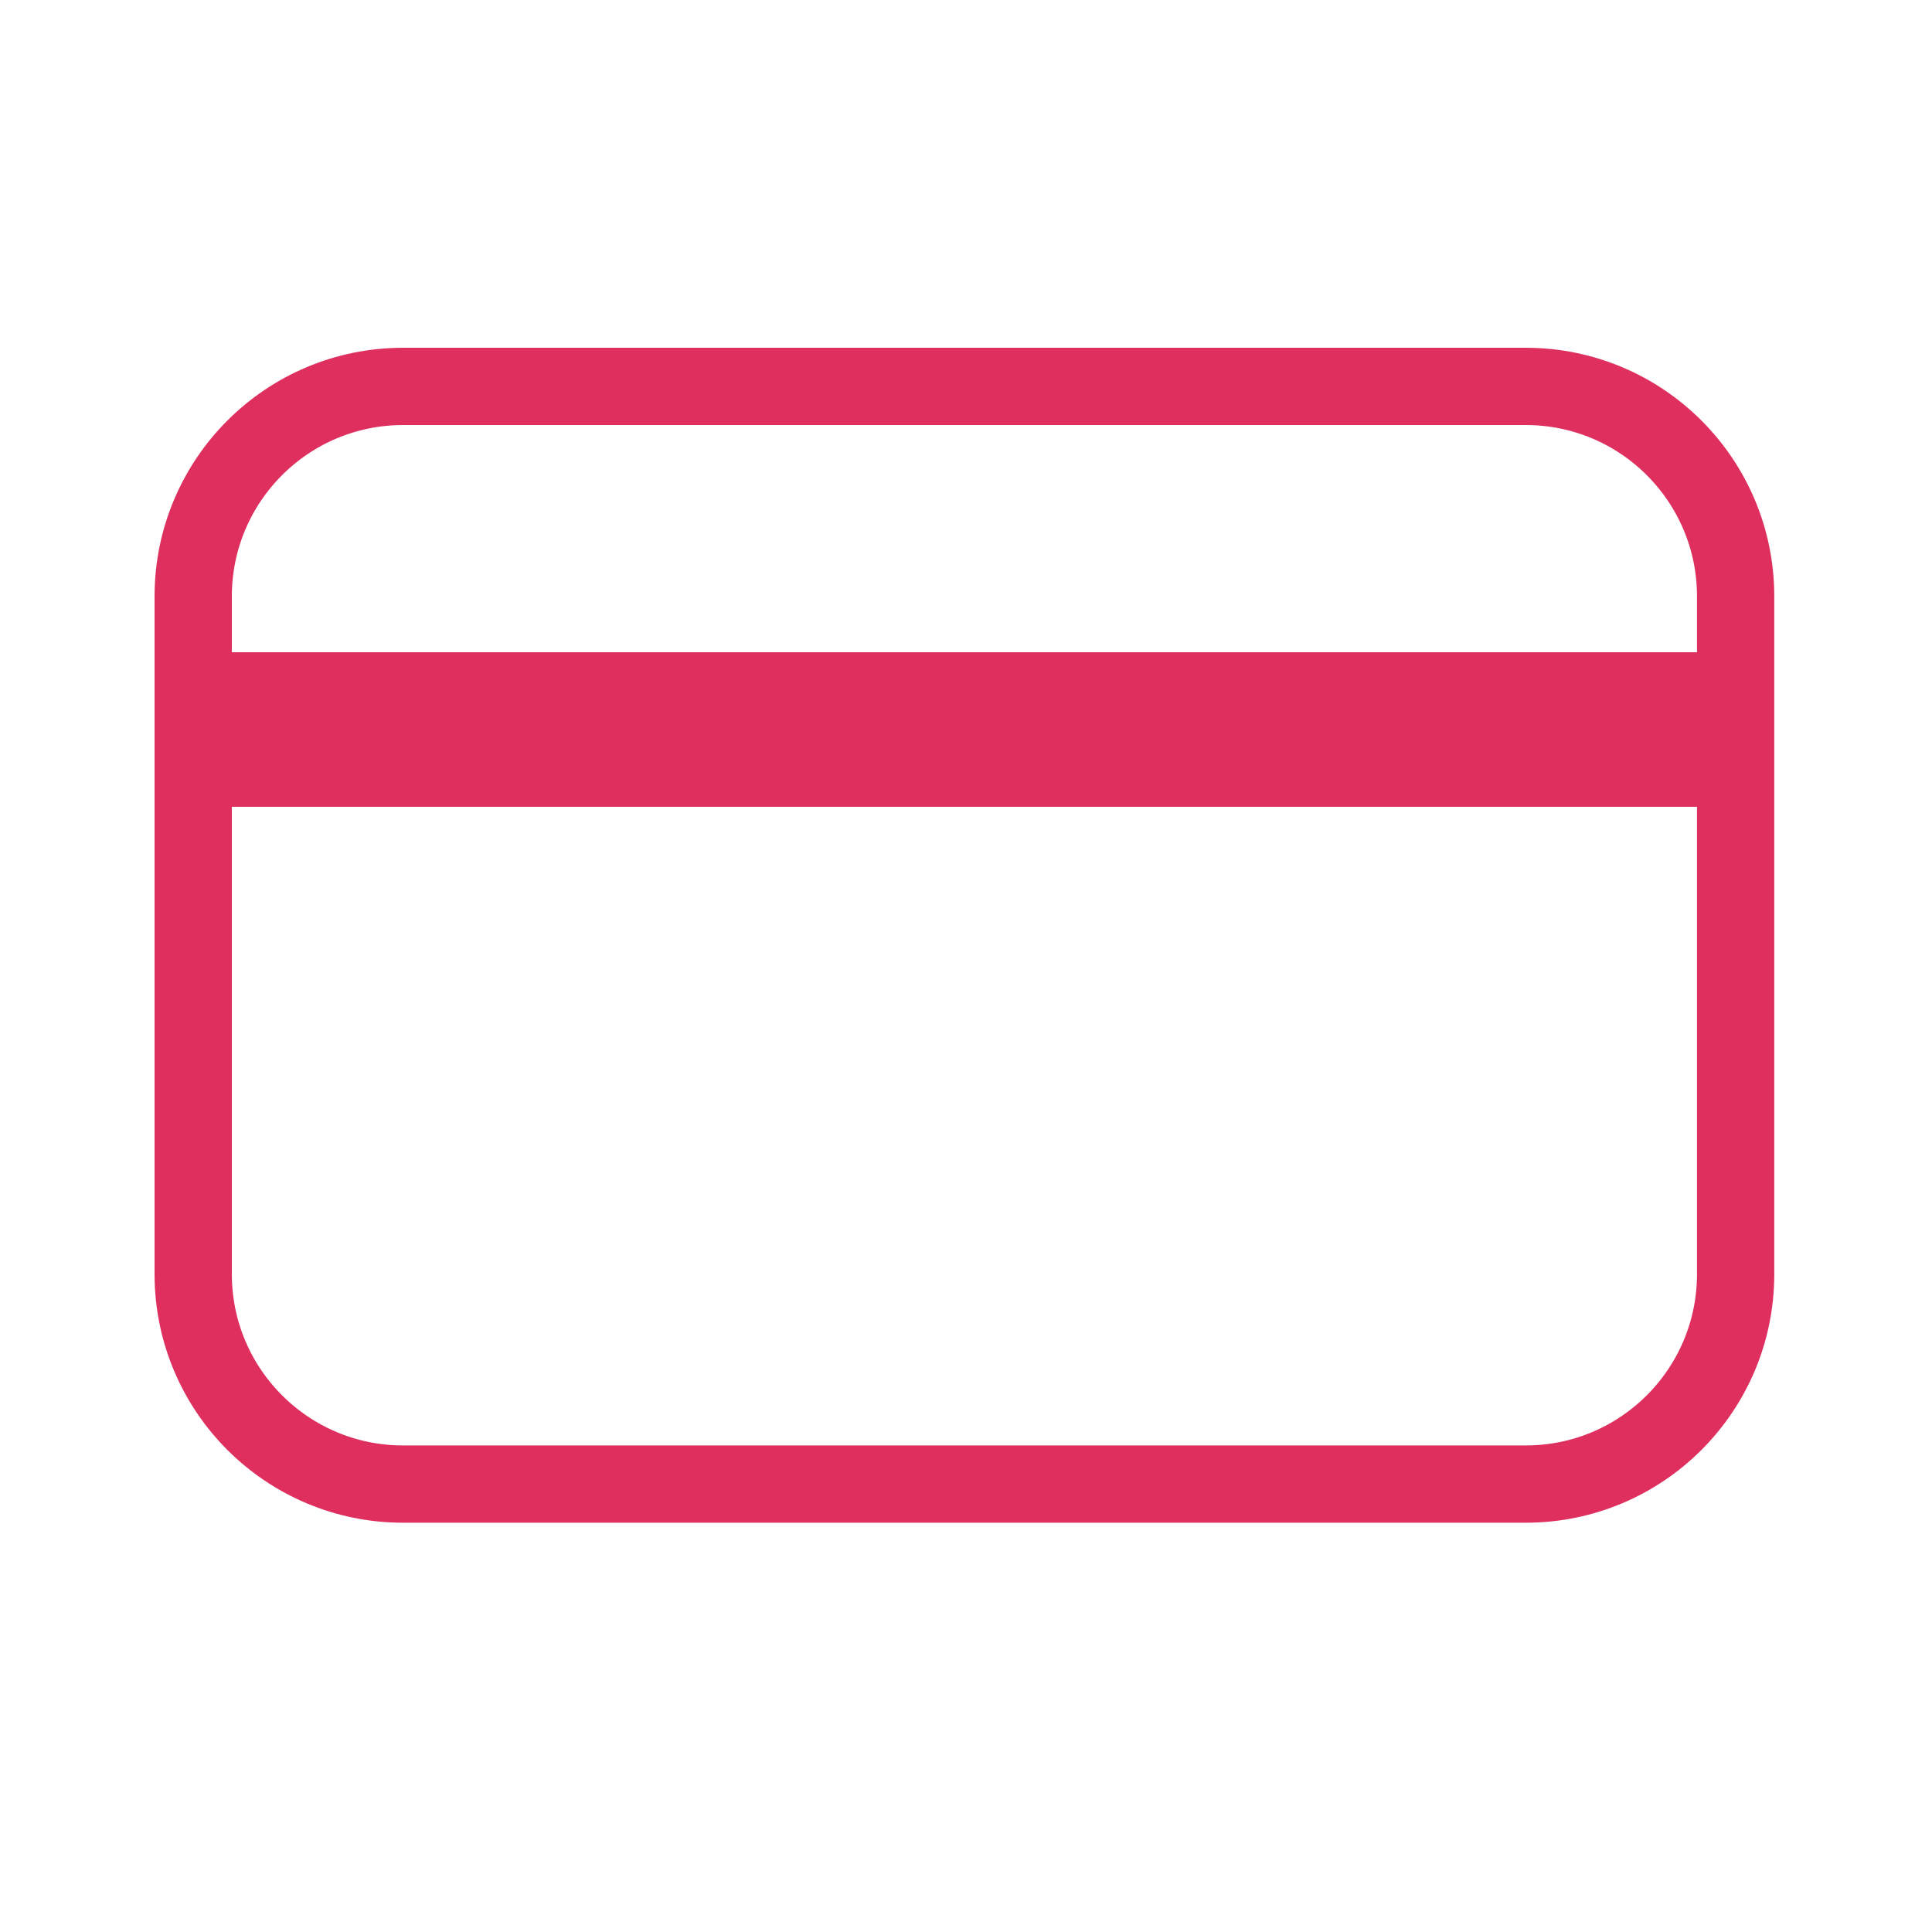 <svg width="50" height="50" viewBox="0 0 50 50" fill="none" xmlns="http://www.w3.org/2000/svg">
<path d="M5 18.88H44.918" stroke="#DE2F5F" stroke-width="4"/>
<path fill-rule="evenodd" clip-rule="evenodd" d="M44.918 32.975C44.918 35.975 42.486 38.408 39.485 38.408H10.432C7.432 38.408 5 35.975 5 32.975V15.433C5 12.433 7.432 10 10.432 10H39.485C42.486 10 44.918 12.433 44.918 15.433C44.918 15.433 44.918 21.083 44.918 25.047C44.918 29.011 44.918 32.975 44.918 32.975Z" stroke="#DE2F5F" stroke-width="2" stroke-linecap="round"/>
</svg>
